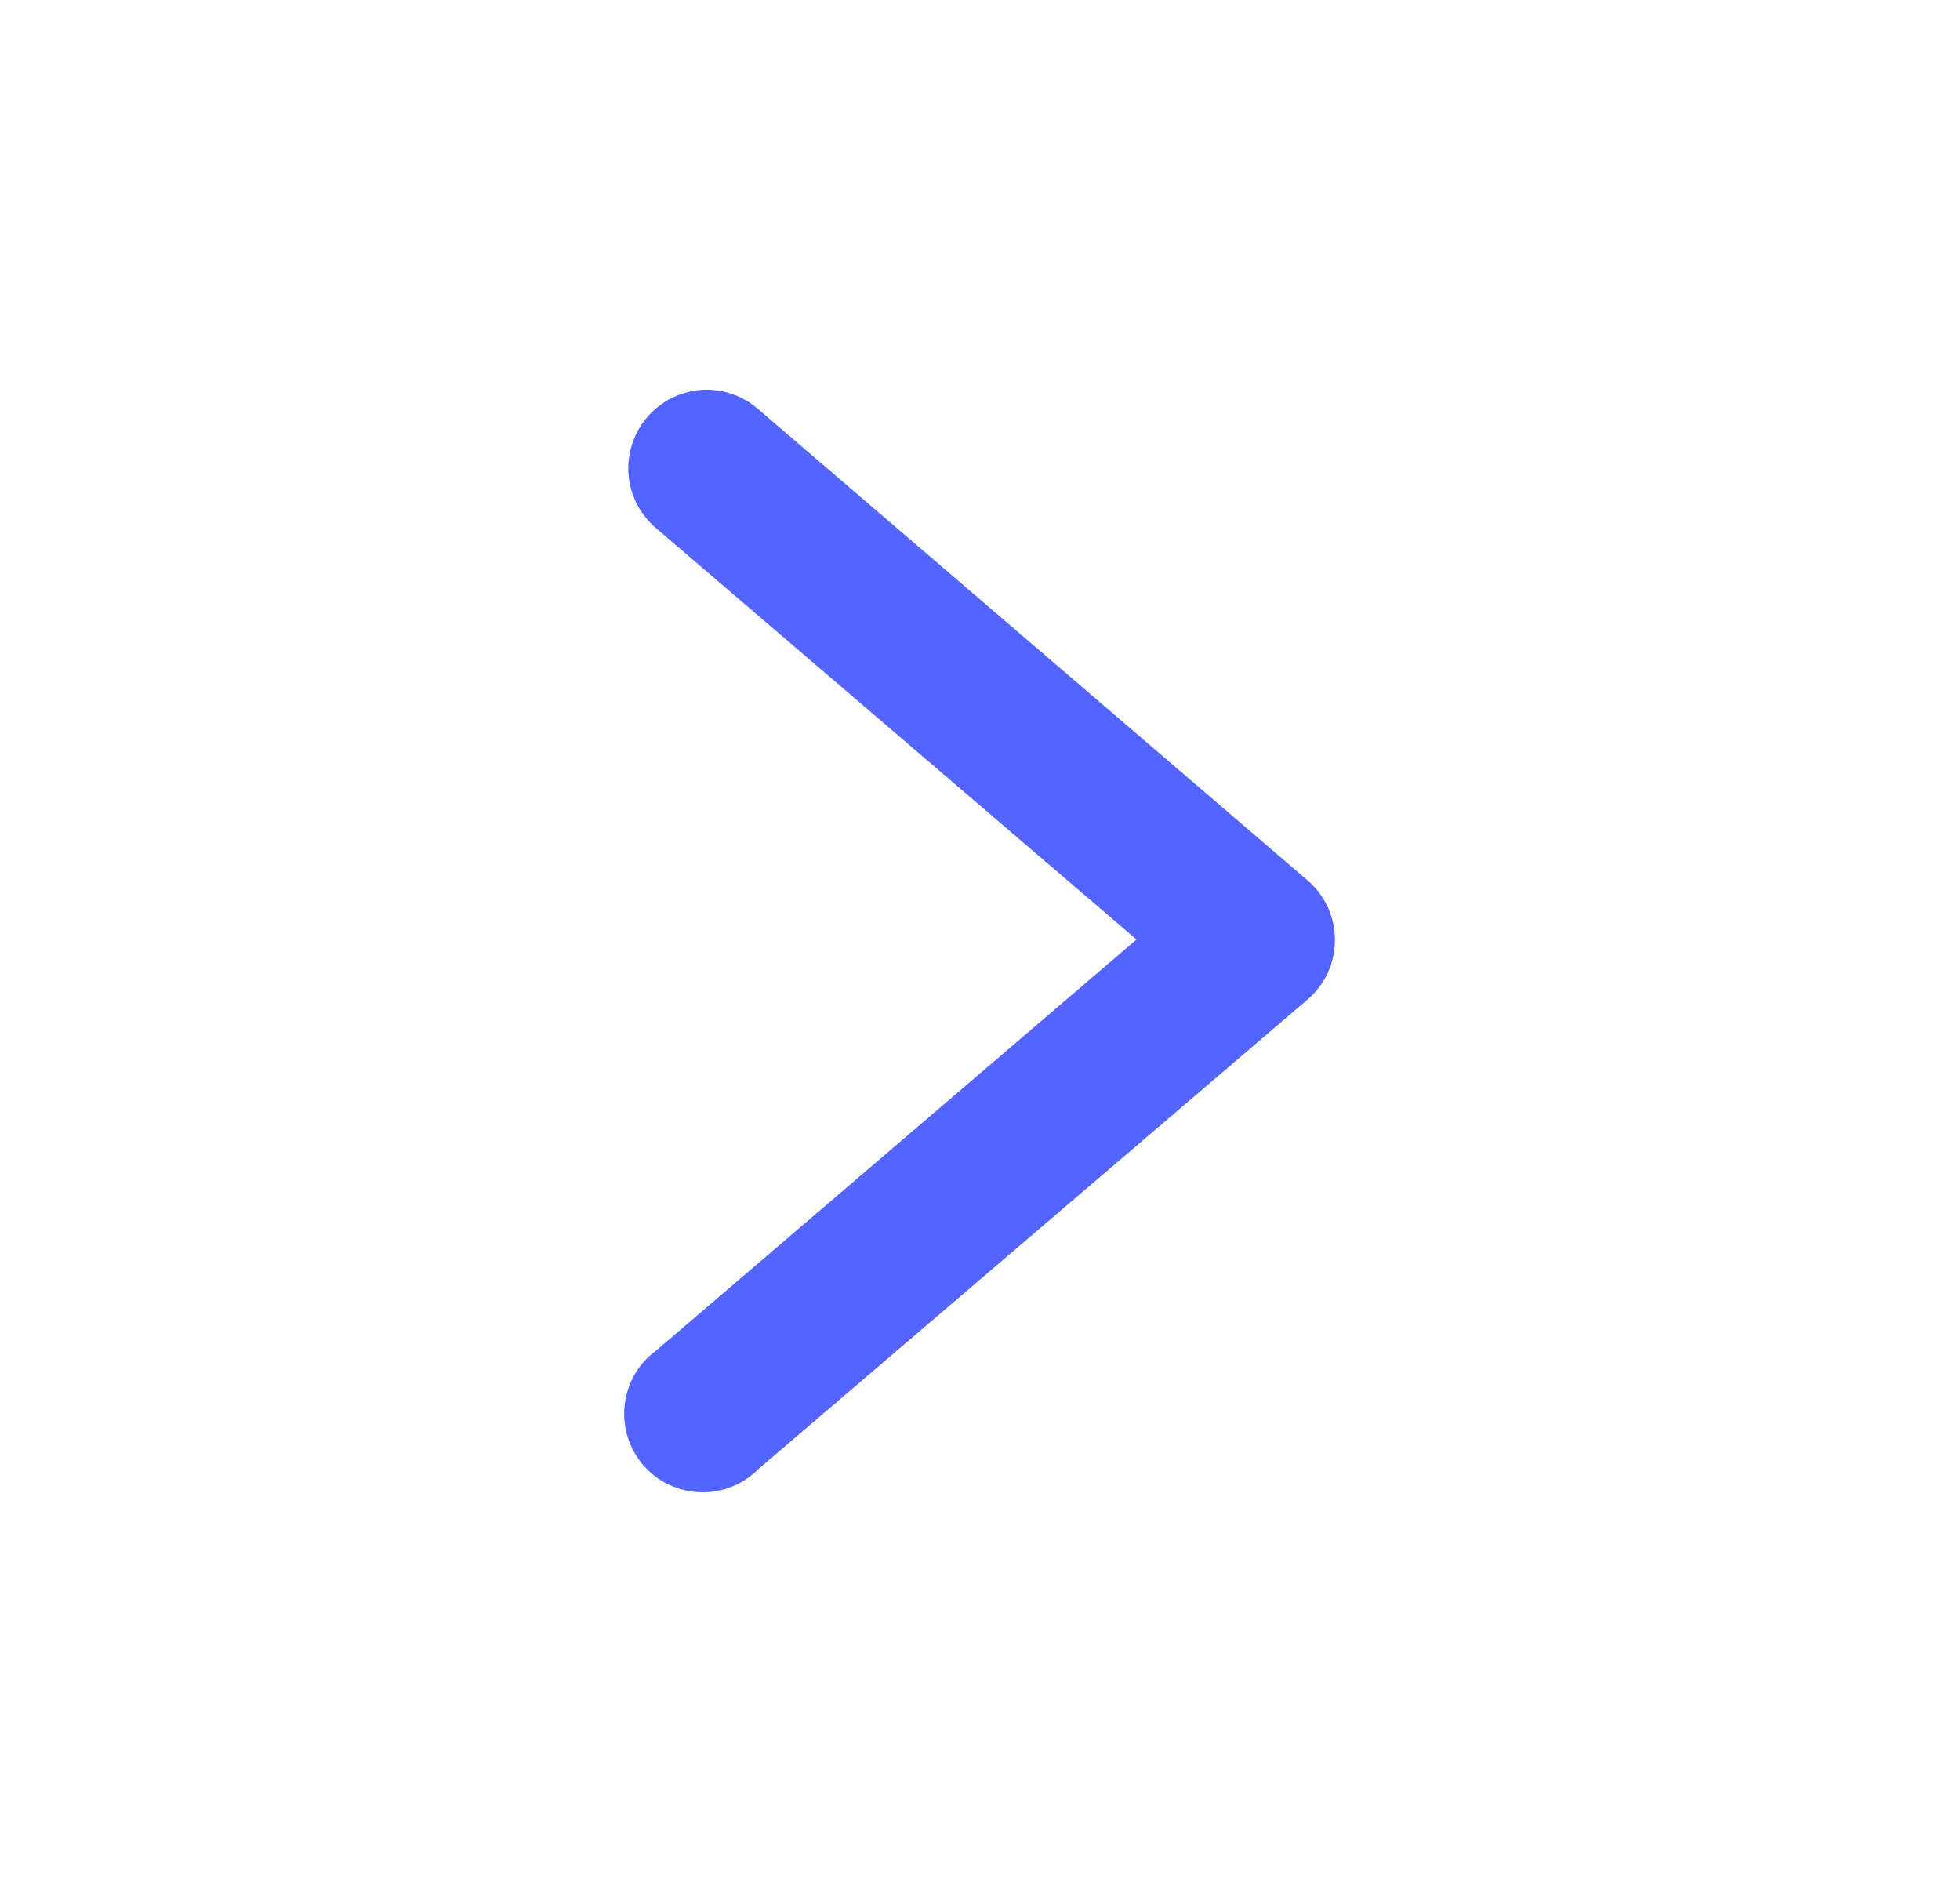 <svg width="25" height="24" viewBox="0 0 25 24" fill="none" xmlns="http://www.w3.org/2000/svg">
<path d="M9.034 4.97C8.827 4.966 8.623 5.027 8.451 5.144C8.28 5.261 8.149 5.428 8.077 5.623C8.004 5.818 7.994 6.03 8.048 6.231C8.102 6.431 8.217 6.61 8.377 6.743L14.496 11.981L8.373 17.22C8.261 17.301 8.167 17.405 8.097 17.524C8.028 17.644 7.984 17.777 7.968 17.914C7.952 18.052 7.965 18.191 8.005 18.323C8.046 18.456 8.114 18.578 8.204 18.683C8.295 18.788 8.406 18.873 8.531 18.933C8.656 18.992 8.792 19.025 8.93 19.03C9.068 19.035 9.206 19.01 9.335 18.959C9.463 18.907 9.58 18.83 9.677 18.731L16.676 12.748C16.787 12.654 16.875 12.537 16.936 12.406C16.996 12.275 17.027 12.132 17.027 11.987C17.027 11.842 16.996 11.699 16.936 11.568C16.875 11.436 16.787 11.319 16.676 11.225L9.677 5.223C9.499 5.065 9.272 4.976 9.034 4.97Z" fill="#5364FF"/>
</svg>
